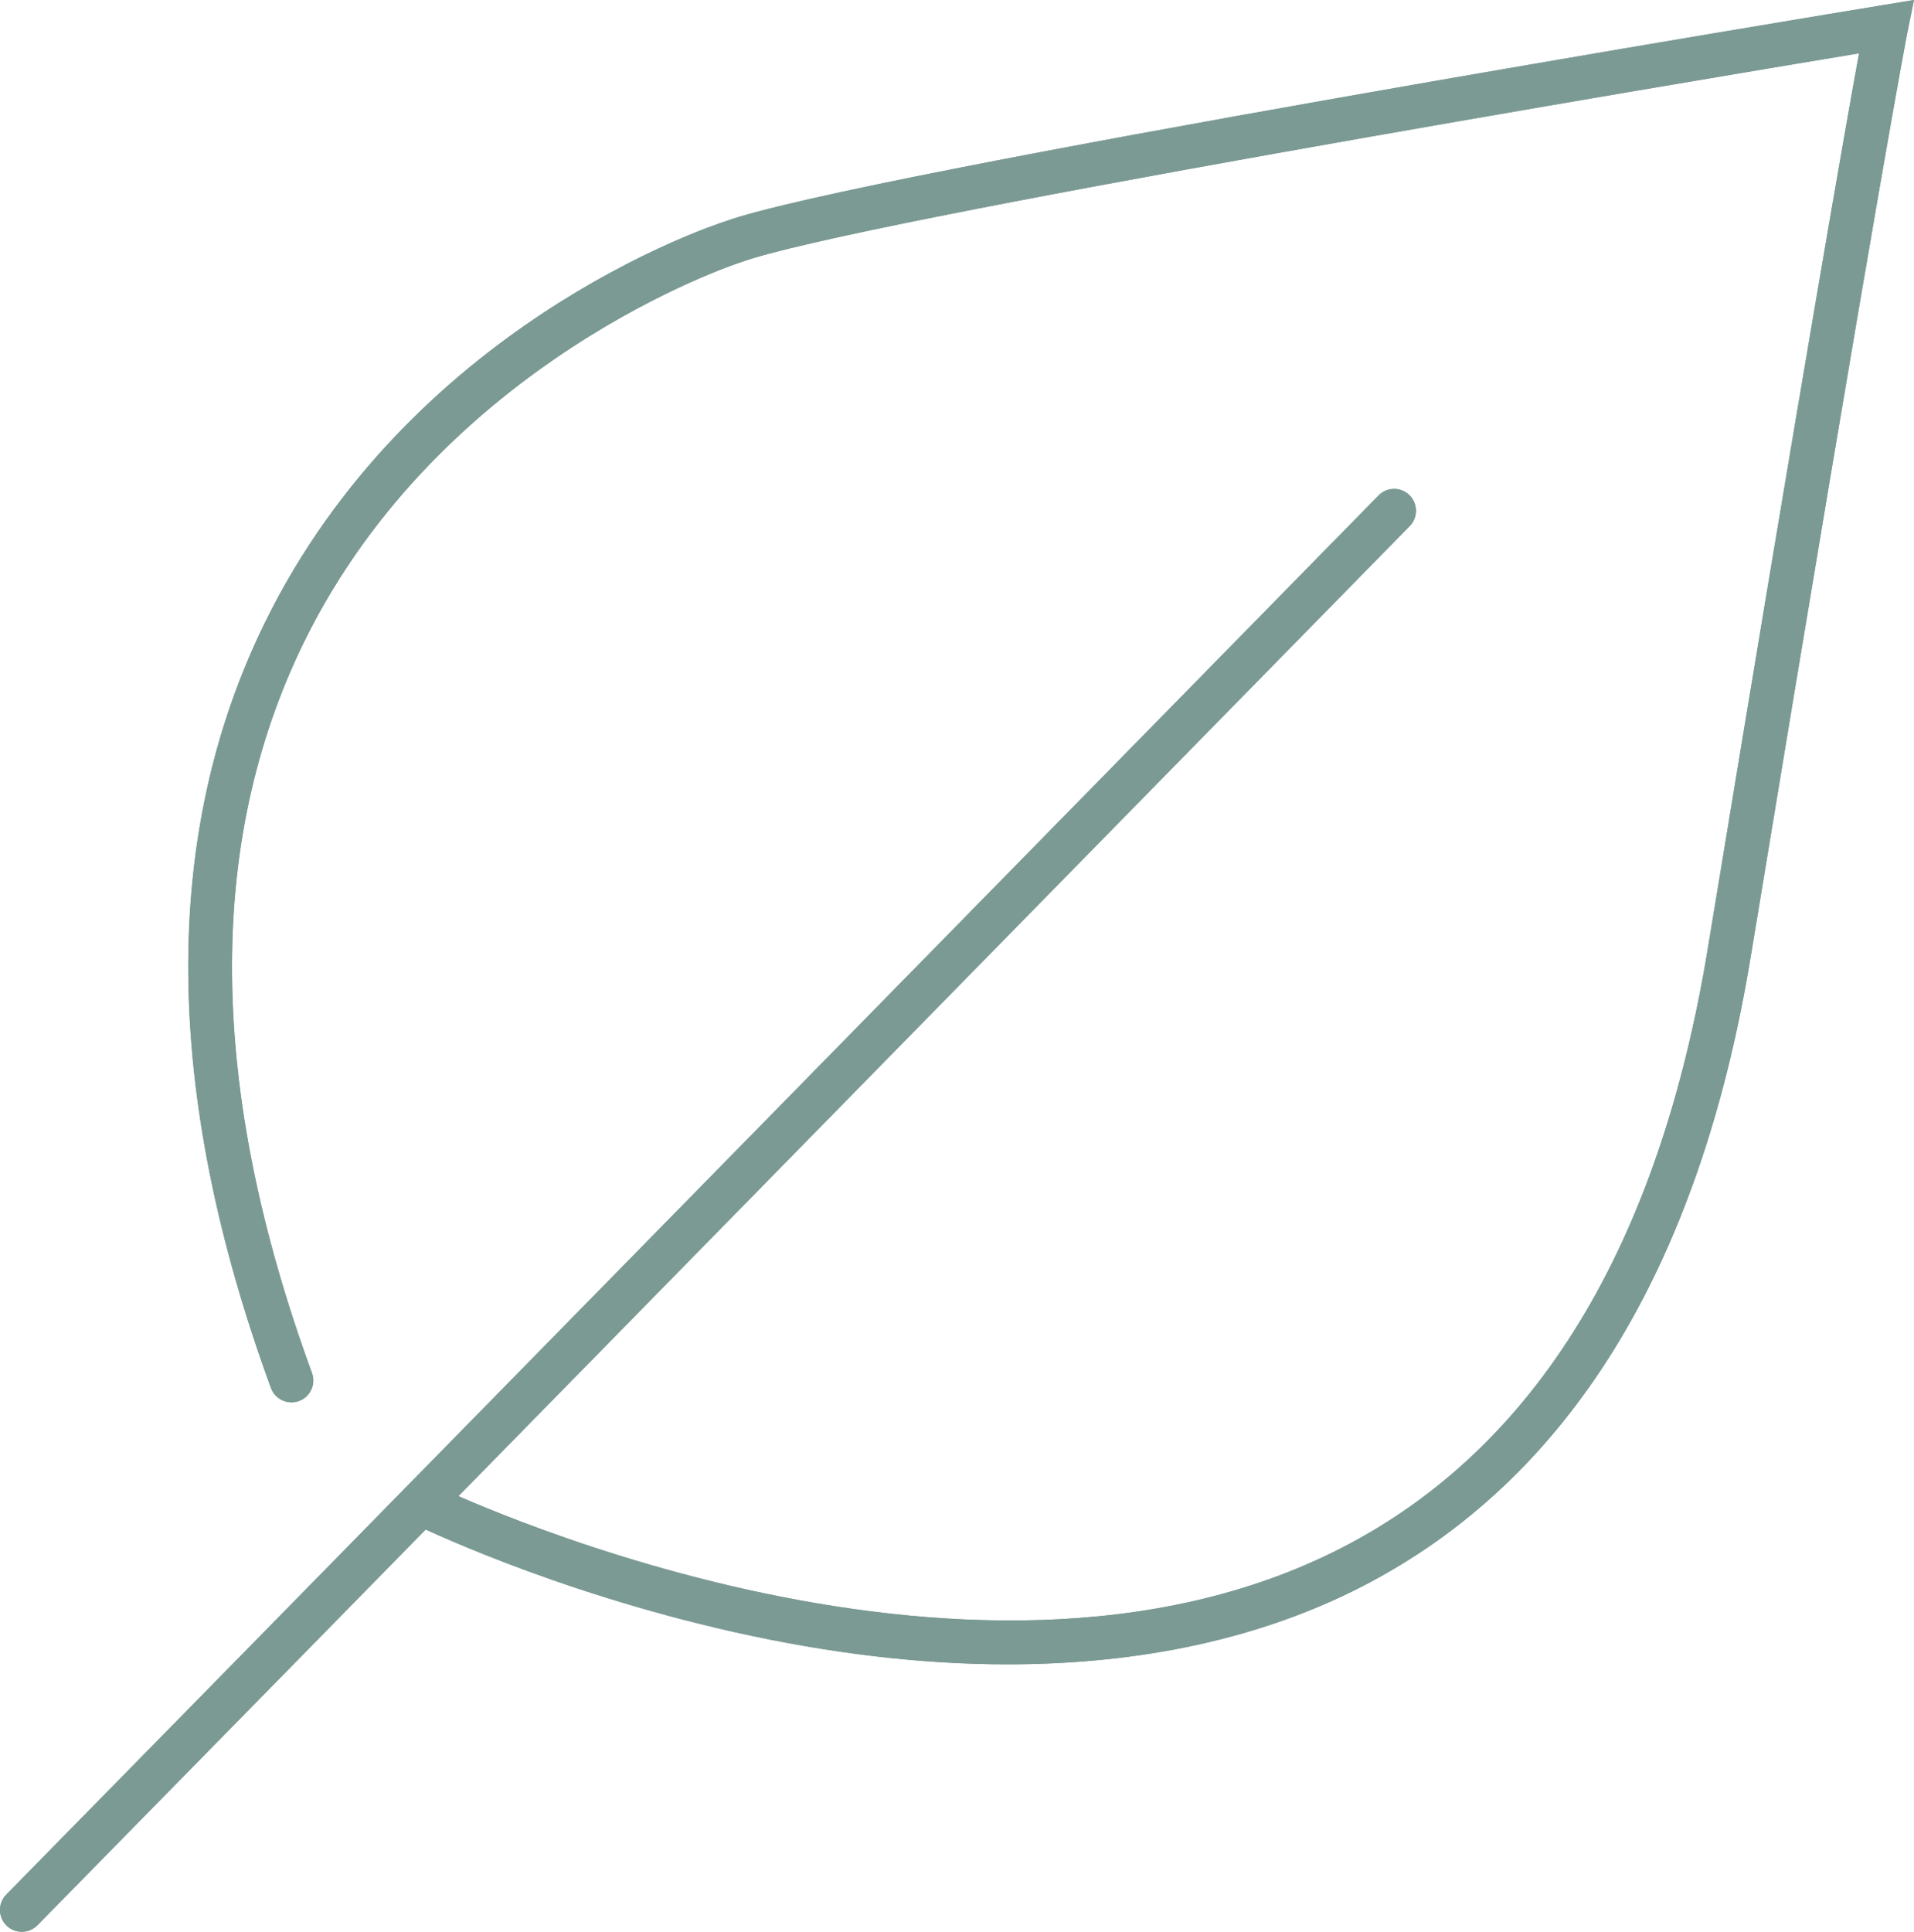 <?xml version="1.0" encoding="utf-8"?>
<!-- Generator: Adobe Illustrator 16.0.0, SVG Export Plug-In . SVG Version: 6.00 Build 0)  -->
<!DOCTYPE svg PUBLIC "-//W3C//DTD SVG 1.1//EN" "http://www.w3.org/Graphics/SVG/1.1/DTD/svg11.dtd">
<svg version="1.0" id="Ebene_1" xmlns="http://www.w3.org/2000/svg" xmlns:xlink="http://www.w3.org/1999/xlink" x="0px" y="0px" viewBox="147.119 245.866 306.705 309.491" style="enable-background:new 147.119 245.866 306.705 309.491;" xml:space="preserve">
<g id="workfiles">
	<g>
		<g>
			<path fill="#7b9a94" d="M150.619,555.357c-0.885,0-1.771-0.333-2.452-1.002c-1.379-1.354-1.399-3.57-0.046-4.95l39.528-40.268l180.373-183.893
				c1.354-1.381,3.568-1.402,4.95-0.048c1.38,1.354,1.401,3.569,0.048,4.949L192.646,514.041l-39.529,40.269
				C152.432,555.007,151.525,555.357,150.619,555.357z"></path>
		</g>
		<g>
			<path fill="#7b9a94" d="M308.588,512.509c-13.744,0-28.405-1.714-43.764-5.158c-29.5-6.617-50.889-17.077-51.785-17.52
				c-1.732-0.854-2.444-2.952-1.59-4.687c0.854-1.733,2.95-2.446,4.687-1.592c0.847,0.418,85.479,41.404,146.044,10.263
				c31.032-15.959,50.744-48.218,58.587-95.88c15.94-96.882,22.155-132.059,24.252-143.525
				c-27.541,4.565-161.529,26.961-179.269,33.497l-0.153,0.052c-0.471,0.15-47.627,15.613-69.77,60.792
				c-15.794,32.226-15.361,71.618,1.285,117.085c0.665,1.814-0.268,3.825-2.083,4.49c-1.813,0.659-3.825-0.27-4.49-2.084
				c-17.343-47.366-17.665-88.633-0.957-122.654c23.267-47.375,70.854-63.322,73.822-64.276
				c20.62-7.518,178.683-33.518,185.409-34.623l5.011-0.823l-1.014,4.976c-0.039,0.191-4.129,20.556-25.138,148.23
				c-8.224,49.981-29.19,83.956-62.316,100.98C349.238,508.336,330.03,512.509,308.588,512.509z"></path>
		</g>
	</g>
	<g>
		<g>
			<path fill="#7b9a94" d="M150.619,555.357c-0.885,0-1.771-0.333-2.452-1.002c-1.379-1.354-1.399-3.57-0.046-4.95l39.528-40.268l180.373-183.893
				c1.354-1.381,3.568-1.402,4.95-0.048c1.38,1.354,1.401,3.569,0.048,4.949L192.646,514.041l-39.529,40.269
				C152.432,555.007,151.525,555.357,150.619,555.357z"></path>
		</g>
		<g>
			<path fill="#7b9a94" d="M308.588,512.509c-13.744,0-28.405-1.714-43.764-5.158c-29.5-6.617-50.889-17.077-51.785-17.52
				c-1.732-0.854-2.444-2.952-1.59-4.687c0.854-1.733,2.95-2.446,4.687-1.592c0.847,0.418,85.479,41.404,146.044,10.263
				c31.032-15.959,50.744-48.218,58.587-95.88c15.94-96.882,22.155-132.059,24.252-143.525
				c-27.541,4.565-161.529,26.961-179.269,33.497l-0.153,0.052c-0.471,0.15-47.627,15.613-69.77,60.792
				c-15.794,32.226-15.361,71.618,1.285,117.085c0.665,1.814-0.268,3.825-2.083,4.49c-1.813,0.659-3.825-0.27-4.49-2.084
				c-17.343-47.366-17.665-88.633-0.957-122.654c23.267-47.375,70.854-63.322,73.822-64.276
				c20.62-7.518,178.683-33.518,185.409-34.623l5.011-0.823l-1.014,4.976c-0.039,0.191-4.129,20.556-25.138,148.23
				c-8.224,49.981-29.19,83.956-62.316,100.98C349.238,508.336,330.03,512.509,308.588,512.509z"></path>
		</g>
	</g>
</g>
</svg>
